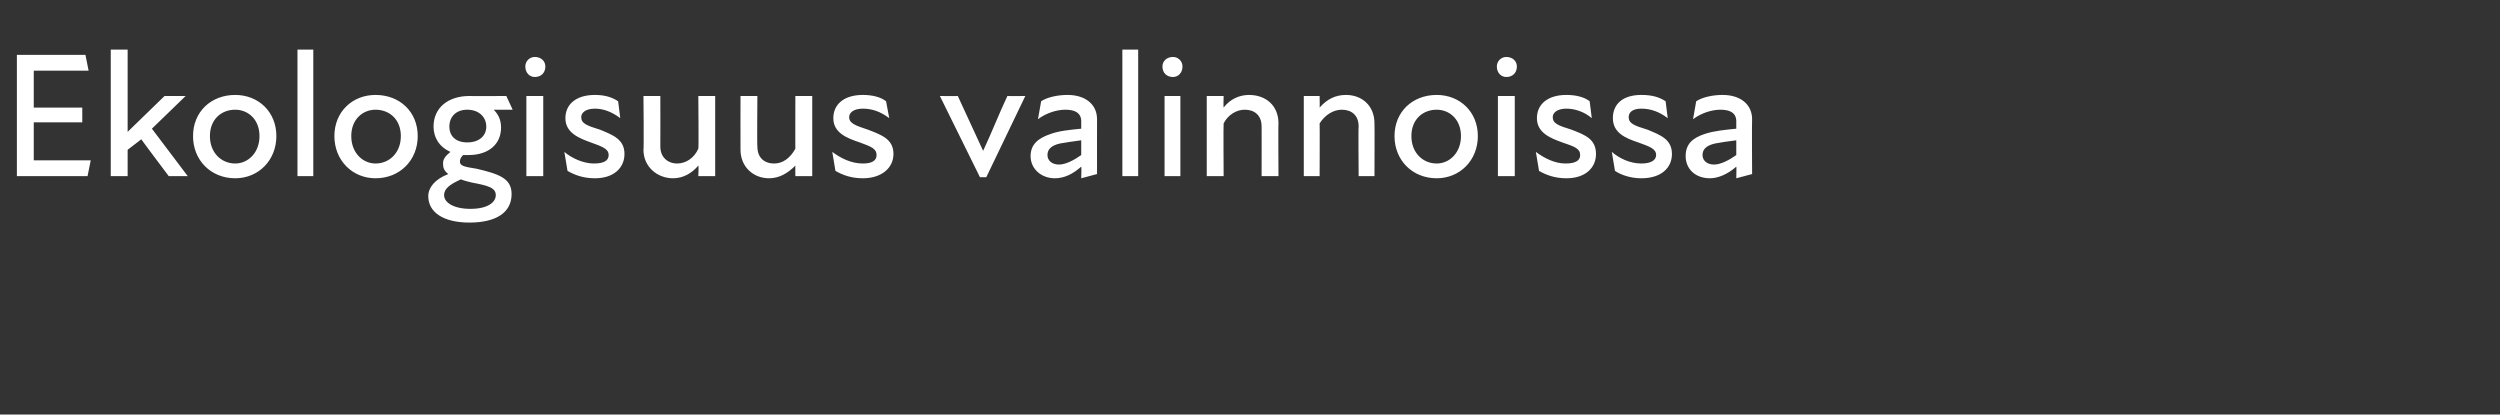 <?xml version="1.0" standalone="no"?>
<!DOCTYPE svg PUBLIC "-//W3C//DTD SVG 1.1//EN" "http://www.w3.org/Graphics/SVG/1.1/DTD/svg11.dtd">
<svg xmlns="http://www.w3.org/2000/svg" version="1.1" width="237px" height="39.3px" viewBox="0 -4 237 39.3" style="top:-4px">
  <rect x="0" y="-4" width="237" height="39.3" fill="#333333" stroke="none"/>
  <desc>Ekologisuus valinnoissa</desc>
  <defs/>
  <g id="Polygon156515">
    <path d="M 1.6 1.2 L 8.1 1.2 L 8.4 2.7 L 3.2 2.7 L 3.2 6.2 L 7.8 6.2 L 7.8 7.6 L 3.2 7.6 L 3.2 11.2 L 8.6 11.2 L 8.3 12.7 L 1.6 12.7 L 1.6 1.2 Z M 10.5 0.7 L 12.1 0.7 L 12.1 8.5 L 15.6 5.1 L 17.6 5.1 L 14.4 8.2 L 17.8 12.7 L 16 12.7 C 16 12.7 13.36 9.2 13.4 9.2 C 13 9.5 12.5 9.9 12.1 10.2 C 12.1 10.22 12.1 12.7 12.1 12.7 L 10.5 12.7 L 10.5 0.7 Z M 18.3 8.9 C 18.3 6.6 20 5 22.3 5 C 24.5 5 26.2 6.6 26.2 8.9 C 26.2 11.2 24.5 12.9 22.3 12.9 C 20 12.9 18.3 11.2 18.3 8.9 Z M 22.3 11.5 C 23.5 11.5 24.6 10.5 24.6 8.9 C 24.6 7.3 23.5 6.4 22.3 6.4 C 21 6.4 19.9 7.3 19.9 8.9 C 19.9 10.5 21 11.5 22.3 11.5 Z M 28.2 0.7 L 29.7 0.7 L 29.7 12.7 L 28.2 12.7 L 28.2 0.7 Z M 31.7 8.9 C 31.7 6.6 33.4 5 35.6 5 C 37.9 5 39.6 6.6 39.6 8.9 C 39.6 11.2 37.9 12.9 35.6 12.9 C 33.4 12.9 31.7 11.2 31.7 8.9 Z M 35.6 11.5 C 36.9 11.5 38 10.5 38 8.9 C 38 7.3 36.9 6.4 35.6 6.4 C 34.4 6.4 33.3 7.3 33.3 8.9 C 33.3 10.5 34.4 11.5 35.6 11.5 Z M 40.6 14.6 C 40.6 13.8 41.2 13 42.5 12.5 C 42.1 12.2 42 11.9 42 11.5 C 42 11.1 42.2 10.8 42.7 10.4 C 41.6 9.9 41.1 9 41.1 8 C 41.1 6.2 42.5 5.1 44.5 5.1 C 44.51 5.12 48 5.1 48 5.1 L 48.6 6.4 L 46.8 6.4 C 46.8 6.4 46.78 6.39 46.8 6.4 C 47.2 6.8 47.5 7.3 47.5 8.1 C 47.5 9.6 46.4 10.7 44.4 10.7 C 44.2 10.7 44 10.7 43.9 10.7 C 43.7 10.9 43.6 11.1 43.6 11.3 C 43.6 11.7 43.9 11.8 45.2 12 C 47.3 12.5 48.5 12.9 48.5 14.4 C 48.5 16.1 47.1 17.1 44.5 17.1 C 42 17.1 40.6 16.1 40.6 14.6 Z M 44.6 15.8 C 46.2 15.8 47 15.2 47 14.5 C 47 13.8 46.3 13.6 44.7 13.3 C 44.3 13.2 43.9 13.1 43.7 13 C 42.6 13.5 42.1 13.9 42.1 14.5 C 42.1 15.2 43 15.8 44.6 15.8 Z M 44.3 9.5 C 45.4 9.5 46.1 8.9 46.1 8 C 46.1 7.1 45.4 6.4 44.3 6.4 C 43.2 6.4 42.6 7.1 42.6 8 C 42.6 8.9 43.2 9.5 44.3 9.5 Z M 49.9 5.1 L 51.5 5.1 L 51.5 12.7 L 49.9 12.7 L 49.9 5.1 Z M 50.7 1.4 C 51.3 1.4 51.7 1.8 51.7 2.3 C 51.7 2.9 51.3 3.3 50.7 3.3 C 50.2 3.3 49.8 2.9 49.8 2.3 C 49.8 1.8 50.2 1.4 50.7 1.4 Z M 53.8 12.2 C 53.8 12.2 53.5 10.4 53.5 10.4 C 54.2 11 55.3 11.5 56.3 11.5 C 57.3 11.5 57.7 11.2 57.7 10.7 C 57.7 10.1 57.1 9.9 56 9.5 C 54.9 9.1 53.6 8.6 53.6 7.2 C 53.6 5.9 54.6 5 56.4 5 C 57.3 5 58 5.2 58.6 5.6 C 58.6 5.6 58.8 7.2 58.8 7.2 C 58 6.6 57.2 6.3 56.4 6.3 C 55.5 6.3 55.1 6.7 55.1 7.1 C 55.1 7.7 55.6 7.9 56.9 8.3 C 58.1 8.8 59.2 9.2 59.2 10.6 C 59.2 11.9 58.2 12.9 56.4 12.9 C 55.3 12.9 54.5 12.6 53.8 12.2 Z M 64.2 11.5 C 65 11.5 65.8 11 66.2 10.1 C 66.25 10.15 66.2 5.1 66.2 5.1 L 67.8 5.1 L 67.8 12.7 L 66.2 12.7 C 66.2 12.7 66.25 11.68 66.2 11.7 C 65.6 12.4 64.8 12.9 63.8 12.9 C 62.3 12.9 61 11.8 61 10.2 C 61.05 10.17 61 5.1 61 5.1 L 62.6 5.1 C 62.6 5.1 62.61 9.86 62.6 9.9 C 62.6 10.9 63.3 11.5 64.2 11.5 Z M 73.4 11.5 C 74.2 11.5 74.9 11 75.4 10.1 C 75.39 10.15 75.4 5.1 75.4 5.1 L 77 5.1 L 77 12.7 L 75.4 12.7 C 75.4 12.7 75.39 11.68 75.4 11.7 C 74.7 12.4 73.9 12.9 72.9 12.9 C 71.4 12.9 70.2 11.8 70.2 10.2 C 70.19 10.17 70.2 5.1 70.2 5.1 L 71.8 5.1 C 71.8 5.1 71.76 9.86 71.8 9.9 C 71.8 10.9 72.4 11.5 73.4 11.5 Z M 79.2 12.2 C 79.2 12.2 78.9 10.4 78.9 10.4 C 79.7 11 80.7 11.5 81.8 11.5 C 82.7 11.5 83.1 11.2 83.1 10.7 C 83.1 10.1 82.6 9.9 81.5 9.5 C 80.3 9.1 79 8.6 79 7.2 C 79 5.9 80 5 81.8 5 C 82.7 5 83.5 5.2 84 5.6 C 84 5.6 84.3 7.2 84.3 7.2 C 83.5 6.6 82.7 6.3 81.8 6.3 C 80.9 6.3 80.5 6.7 80.5 7.1 C 80.5 7.7 81.1 7.9 82.3 8.3 C 83.6 8.8 84.7 9.2 84.7 10.6 C 84.7 11.9 83.6 12.9 81.8 12.9 C 80.7 12.9 79.9 12.6 79.2 12.2 Z M 89.1 5.1 C 89.1 5.1 90.81 5.12 90.8 5.1 C 91.6 6.8 92.4 8.6 93.2 10.3 C 93.2 10.3 93.2 10.3 93.2 10.3 C 94 8.6 94.7 6.8 95.5 5.1 C 95.54 5.12 97.2 5.1 97.2 5.1 L 93.5 12.8 L 92.9 12.8 L 89.1 5.1 Z M 102.5 11.8 C 101.7 12.5 100.9 12.9 100 12.9 C 98.7 12.9 97.7 12 97.7 10.8 C 97.7 9.7 98.4 9.1 99.6 8.7 C 100.4 8.4 101.5 8.3 102.5 8.2 C 102.5 8.2 102.5 7.5 102.5 7.5 C 102.5 6.7 101.9 6.4 101 6.4 C 100.2 6.4 99.2 6.7 98.4 7.3 C 98.4 7.3 98.7 5.6 98.7 5.6 C 99.3 5.2 100.3 5 101.2 5 C 102.9 5 104 5.9 104 7.3 C 103.99 7.31 104 12.5 104 12.5 L 102.5 12.9 C 102.5 12.9 102.54 11.76 102.5 11.8 Z M 100.4 11.6 C 101 11.6 101.8 11.2 102.5 10.7 C 102.5 10.7 102.5 9.3 102.5 9.3 C 101.8 9.4 101 9.5 100.5 9.6 C 99.6 9.8 99.3 10.2 99.3 10.7 C 99.3 11.2 99.7 11.6 100.4 11.6 Z M 106.4 0.7 L 107.9 0.7 L 107.9 12.7 L 106.4 12.7 L 106.4 0.7 Z M 110.4 5.1 L 111.9 5.1 L 111.9 12.7 L 110.4 12.7 L 110.4 5.1 Z M 111.2 1.4 C 111.7 1.4 112.1 1.8 112.1 2.3 C 112.1 2.9 111.7 3.3 111.2 3.3 C 110.6 3.3 110.2 2.9 110.2 2.3 C 110.2 1.8 110.6 1.4 111.2 1.4 Z M 118 6.4 C 117.2 6.4 116.4 6.9 116 7.7 C 115.97 7.68 116 12.7 116 12.7 L 114.4 12.7 L 114.4 5.1 L 116 5.1 C 116 5.1 115.97 6.15 116 6.2 C 116.6 5.4 117.5 5 118.4 5 C 120 5 121.2 6 121.2 7.7 C 121.17 7.67 121.2 12.7 121.2 12.7 L 119.6 12.7 C 119.6 12.7 119.61 7.97 119.6 8 C 119.6 6.9 118.9 6.4 118 6.4 Z M 127.2 6.4 C 126.4 6.4 125.6 6.9 125.1 7.7 C 125.12 7.68 125.1 12.7 125.1 12.7 L 123.6 12.7 L 123.6 5.1 L 125.1 5.1 C 125.1 5.1 125.12 6.15 125.1 6.2 C 125.8 5.4 126.6 5 127.6 5 C 129.1 5 130.3 6 130.3 7.7 C 130.32 7.67 130.3 12.7 130.3 12.7 L 128.8 12.7 C 128.8 12.7 128.76 7.97 128.8 8 C 128.8 6.9 128.1 6.4 127.2 6.4 Z M 132.2 8.9 C 132.2 6.6 133.9 5 136.2 5 C 138.4 5 140.1 6.6 140.1 8.9 C 140.1 11.2 138.4 12.9 136.2 12.9 C 133.9 12.9 132.2 11.2 132.2 8.9 Z M 136.2 11.5 C 137.4 11.5 138.5 10.5 138.5 8.9 C 138.5 7.3 137.4 6.4 136.2 6.4 C 134.9 6.4 133.8 7.3 133.8 8.9 C 133.8 10.5 134.9 11.5 136.2 11.5 Z M 142 5.1 L 143.6 5.1 L 143.6 12.7 L 142 12.7 L 142 5.1 Z M 142.8 1.4 C 143.4 1.4 143.8 1.8 143.8 2.3 C 143.8 2.9 143.4 3.3 142.8 3.3 C 142.3 3.3 141.9 2.9 141.9 2.3 C 141.9 1.8 142.3 1.4 142.8 1.4 Z M 145.9 12.2 C 145.9 12.2 145.6 10.4 145.6 10.4 C 146.4 11 147.4 11.5 148.4 11.5 C 149.4 11.5 149.8 11.2 149.8 10.7 C 149.8 10.1 149.3 9.9 148.1 9.5 C 147 9.1 145.7 8.6 145.7 7.2 C 145.7 5.9 146.7 5 148.5 5 C 149.4 5 150.2 5.2 150.7 5.6 C 150.7 5.6 150.9 7.2 150.9 7.2 C 150.2 6.6 149.3 6.3 148.5 6.3 C 147.6 6.3 147.2 6.7 147.2 7.1 C 147.2 7.7 147.7 7.9 149 8.3 C 150.3 8.8 151.3 9.2 151.3 10.6 C 151.3 11.9 150.3 12.9 148.5 12.9 C 147.4 12.9 146.6 12.6 145.9 12.2 Z M 153.1 12.2 C 153.1 12.2 152.8 10.4 152.8 10.4 C 153.5 11 154.5 11.5 155.6 11.5 C 156.5 11.5 157 11.2 157 10.7 C 157 10.1 156.4 9.9 155.3 9.5 C 154.1 9.1 152.9 8.6 152.9 7.2 C 152.9 5.9 153.8 5 155.6 5 C 156.6 5 157.3 5.2 157.9 5.6 C 157.9 5.6 158.1 7.2 158.1 7.2 C 157.3 6.6 156.5 6.3 155.6 6.3 C 154.7 6.3 154.4 6.7 154.4 7.1 C 154.4 7.7 154.9 7.9 156.2 8.3 C 157.4 8.8 158.5 9.2 158.5 10.6 C 158.5 11.9 157.5 12.9 155.6 12.9 C 154.6 12.9 153.7 12.6 153.1 12.2 Z M 164.6 11.8 C 163.8 12.5 162.9 12.9 162.1 12.9 C 160.7 12.9 159.8 12 159.8 10.8 C 159.8 9.7 160.4 9.1 161.6 8.7 C 162.5 8.4 163.6 8.3 164.6 8.2 C 164.6 8.2 164.6 7.5 164.6 7.5 C 164.6 6.7 164 6.4 163.1 6.4 C 162.3 6.4 161.3 6.7 160.5 7.3 C 160.5 7.3 160.8 5.6 160.8 5.6 C 161.4 5.2 162.4 5 163.3 5 C 165 5 166.1 5.9 166.1 7.3 C 166.07 7.31 166.1 12.5 166.1 12.5 L 164.6 12.9 C 164.6 12.9 164.63 11.76 164.6 11.8 Z M 162.5 11.6 C 163.1 11.6 163.9 11.2 164.6 10.7 C 164.6 10.7 164.6 9.3 164.6 9.3 C 163.8 9.4 163.1 9.5 162.6 9.6 C 161.7 9.8 161.4 10.2 161.4 10.7 C 161.4 11.2 161.8 11.6 162.5 11.6 Z " stroke="none" fill="#fff"/>
  </g>
</svg>